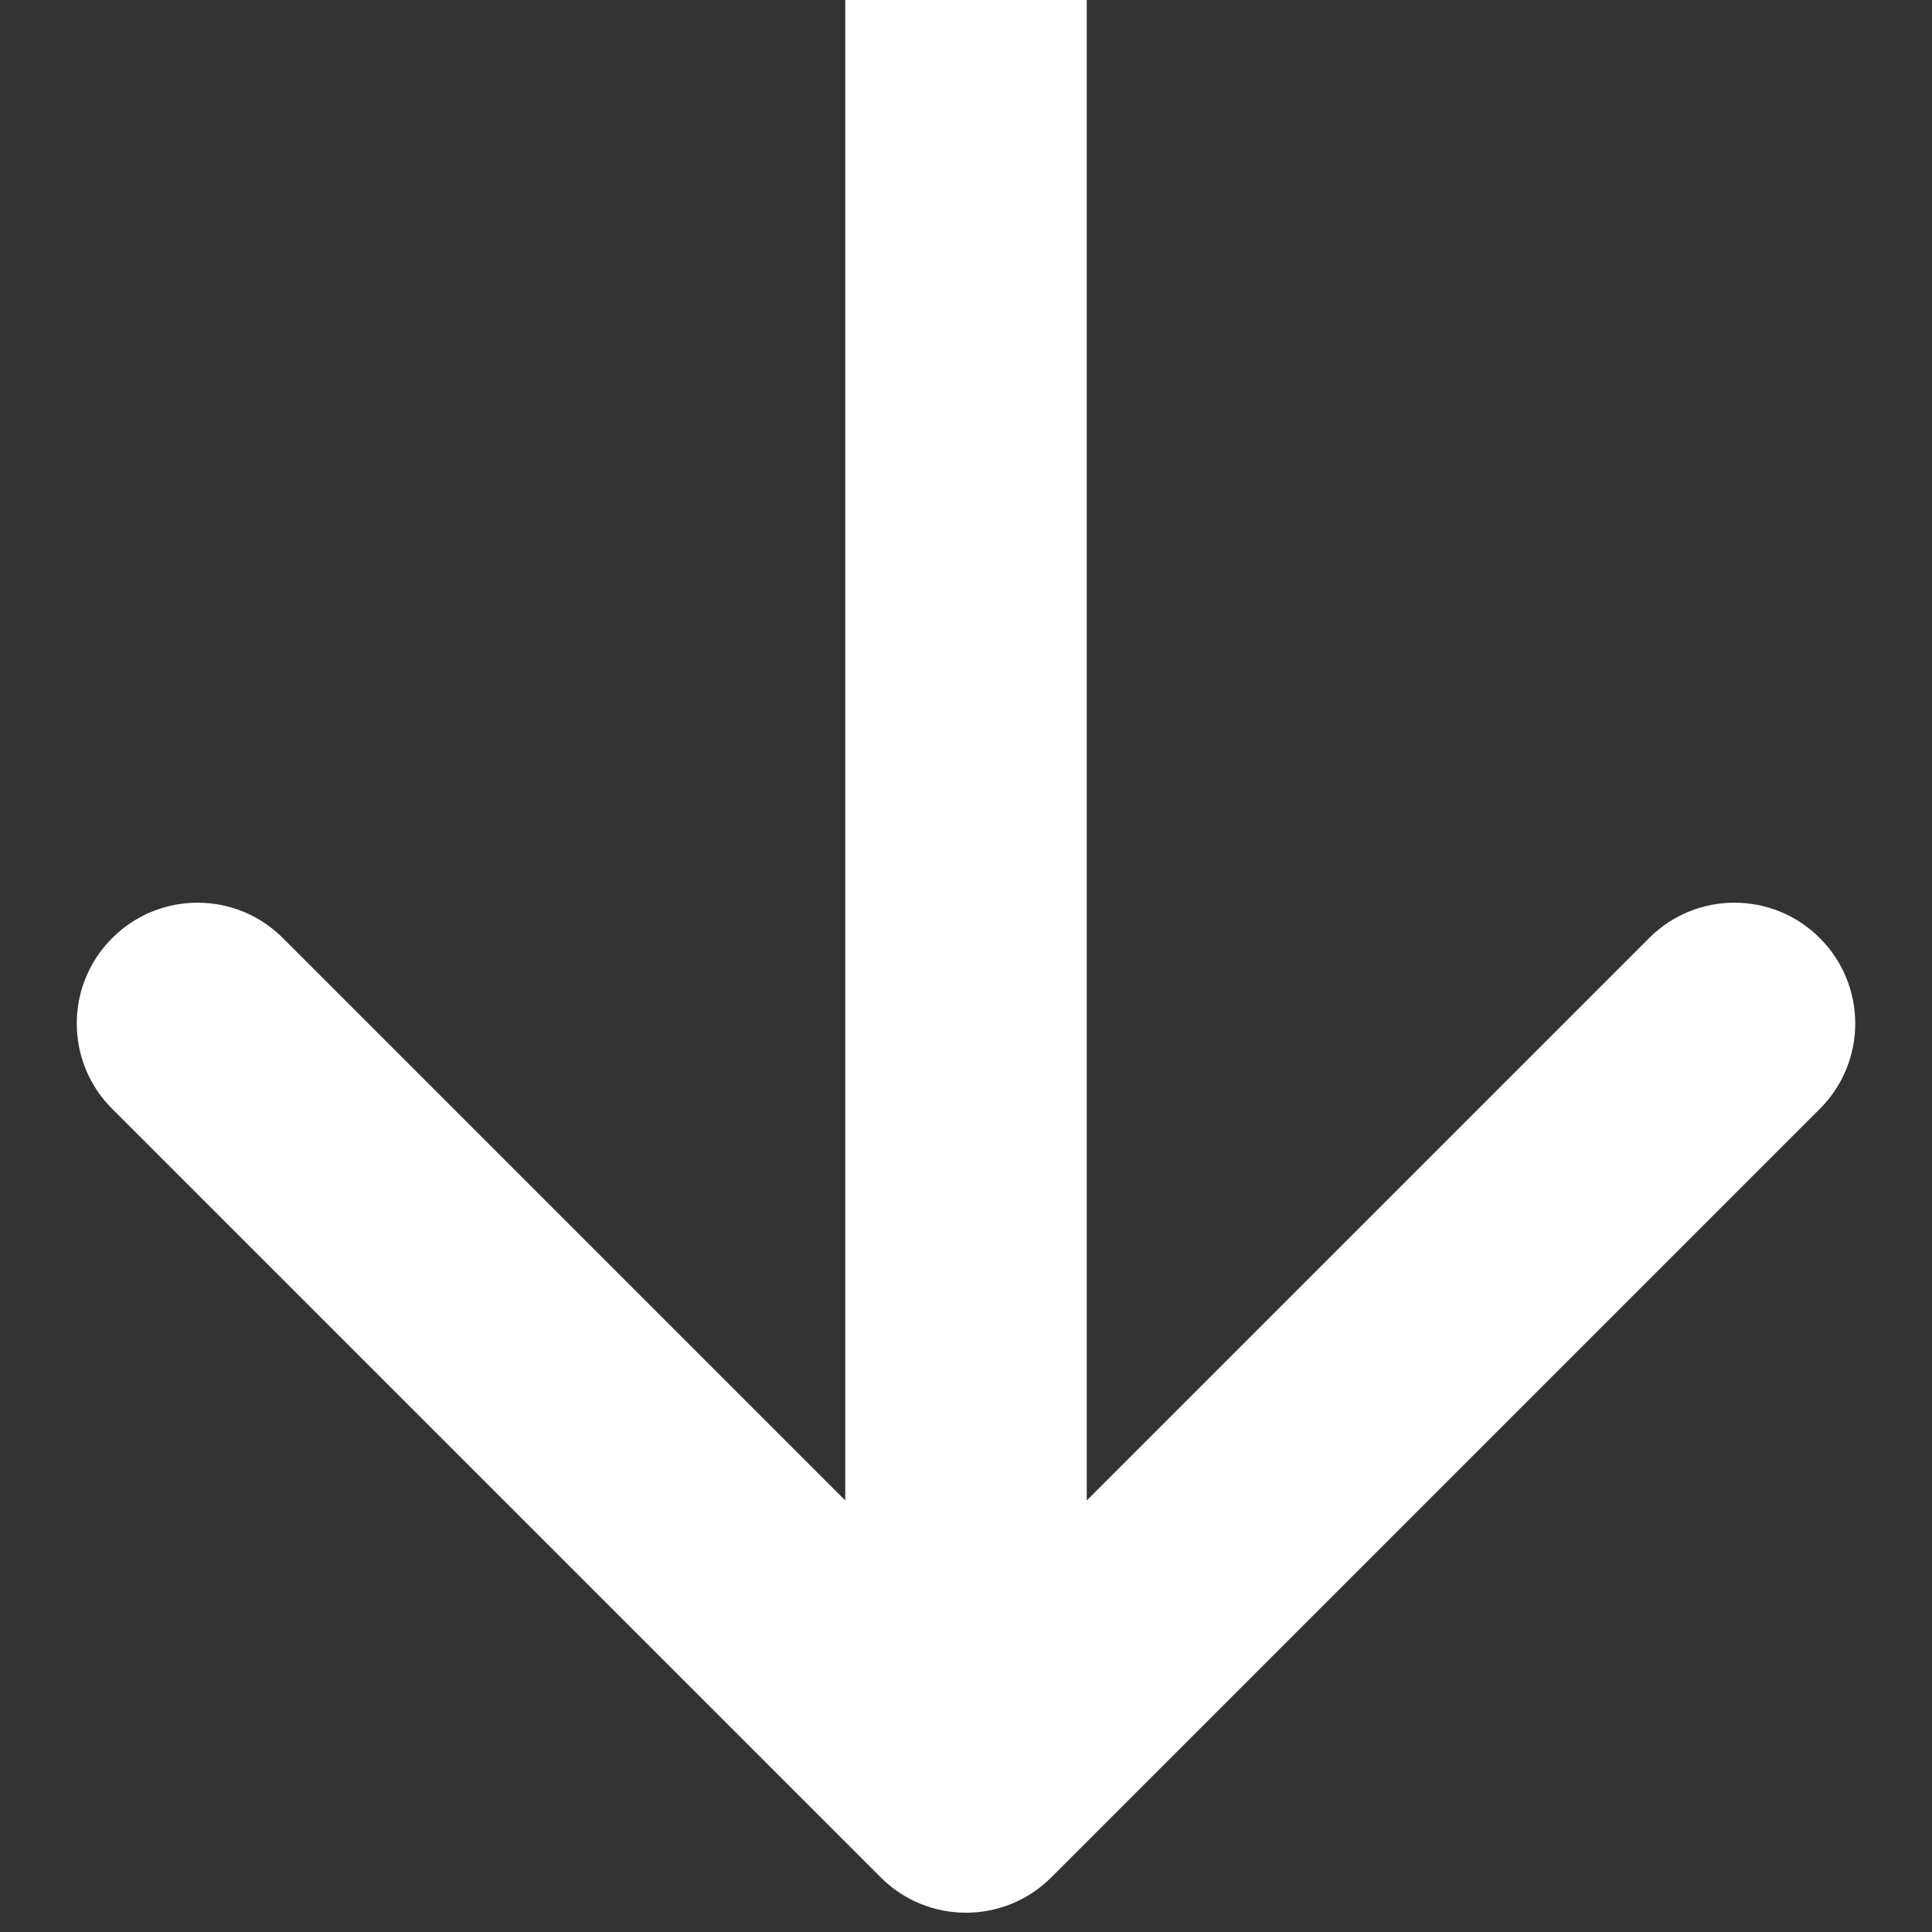 <svg width="16" height="16" viewBox="0 0 16 16" fill="none" xmlns="http://www.w3.org/2000/svg">
<rect x="0" y="0" width="16" height="16" fill="#333333" stroke="none"/>
<path d="M7.293 15.547C7.683 15.938 8.317 15.938 8.707 15.547L15.071 9.183C15.462 8.793 15.462 8.159 15.071 7.769C14.681 7.378 14.047 7.378 13.657 7.769L8 13.426L2.343 7.769C1.953 7.378 1.319 7.378 0.929 7.769C0.538 8.159 0.538 8.793 0.929 9.183L7.293 15.547ZM7 -4.37114e-08L7 14.84L9 14.84L9 4.37114e-08L7 -4.37114e-08Z" fill="white"/>
</svg>

